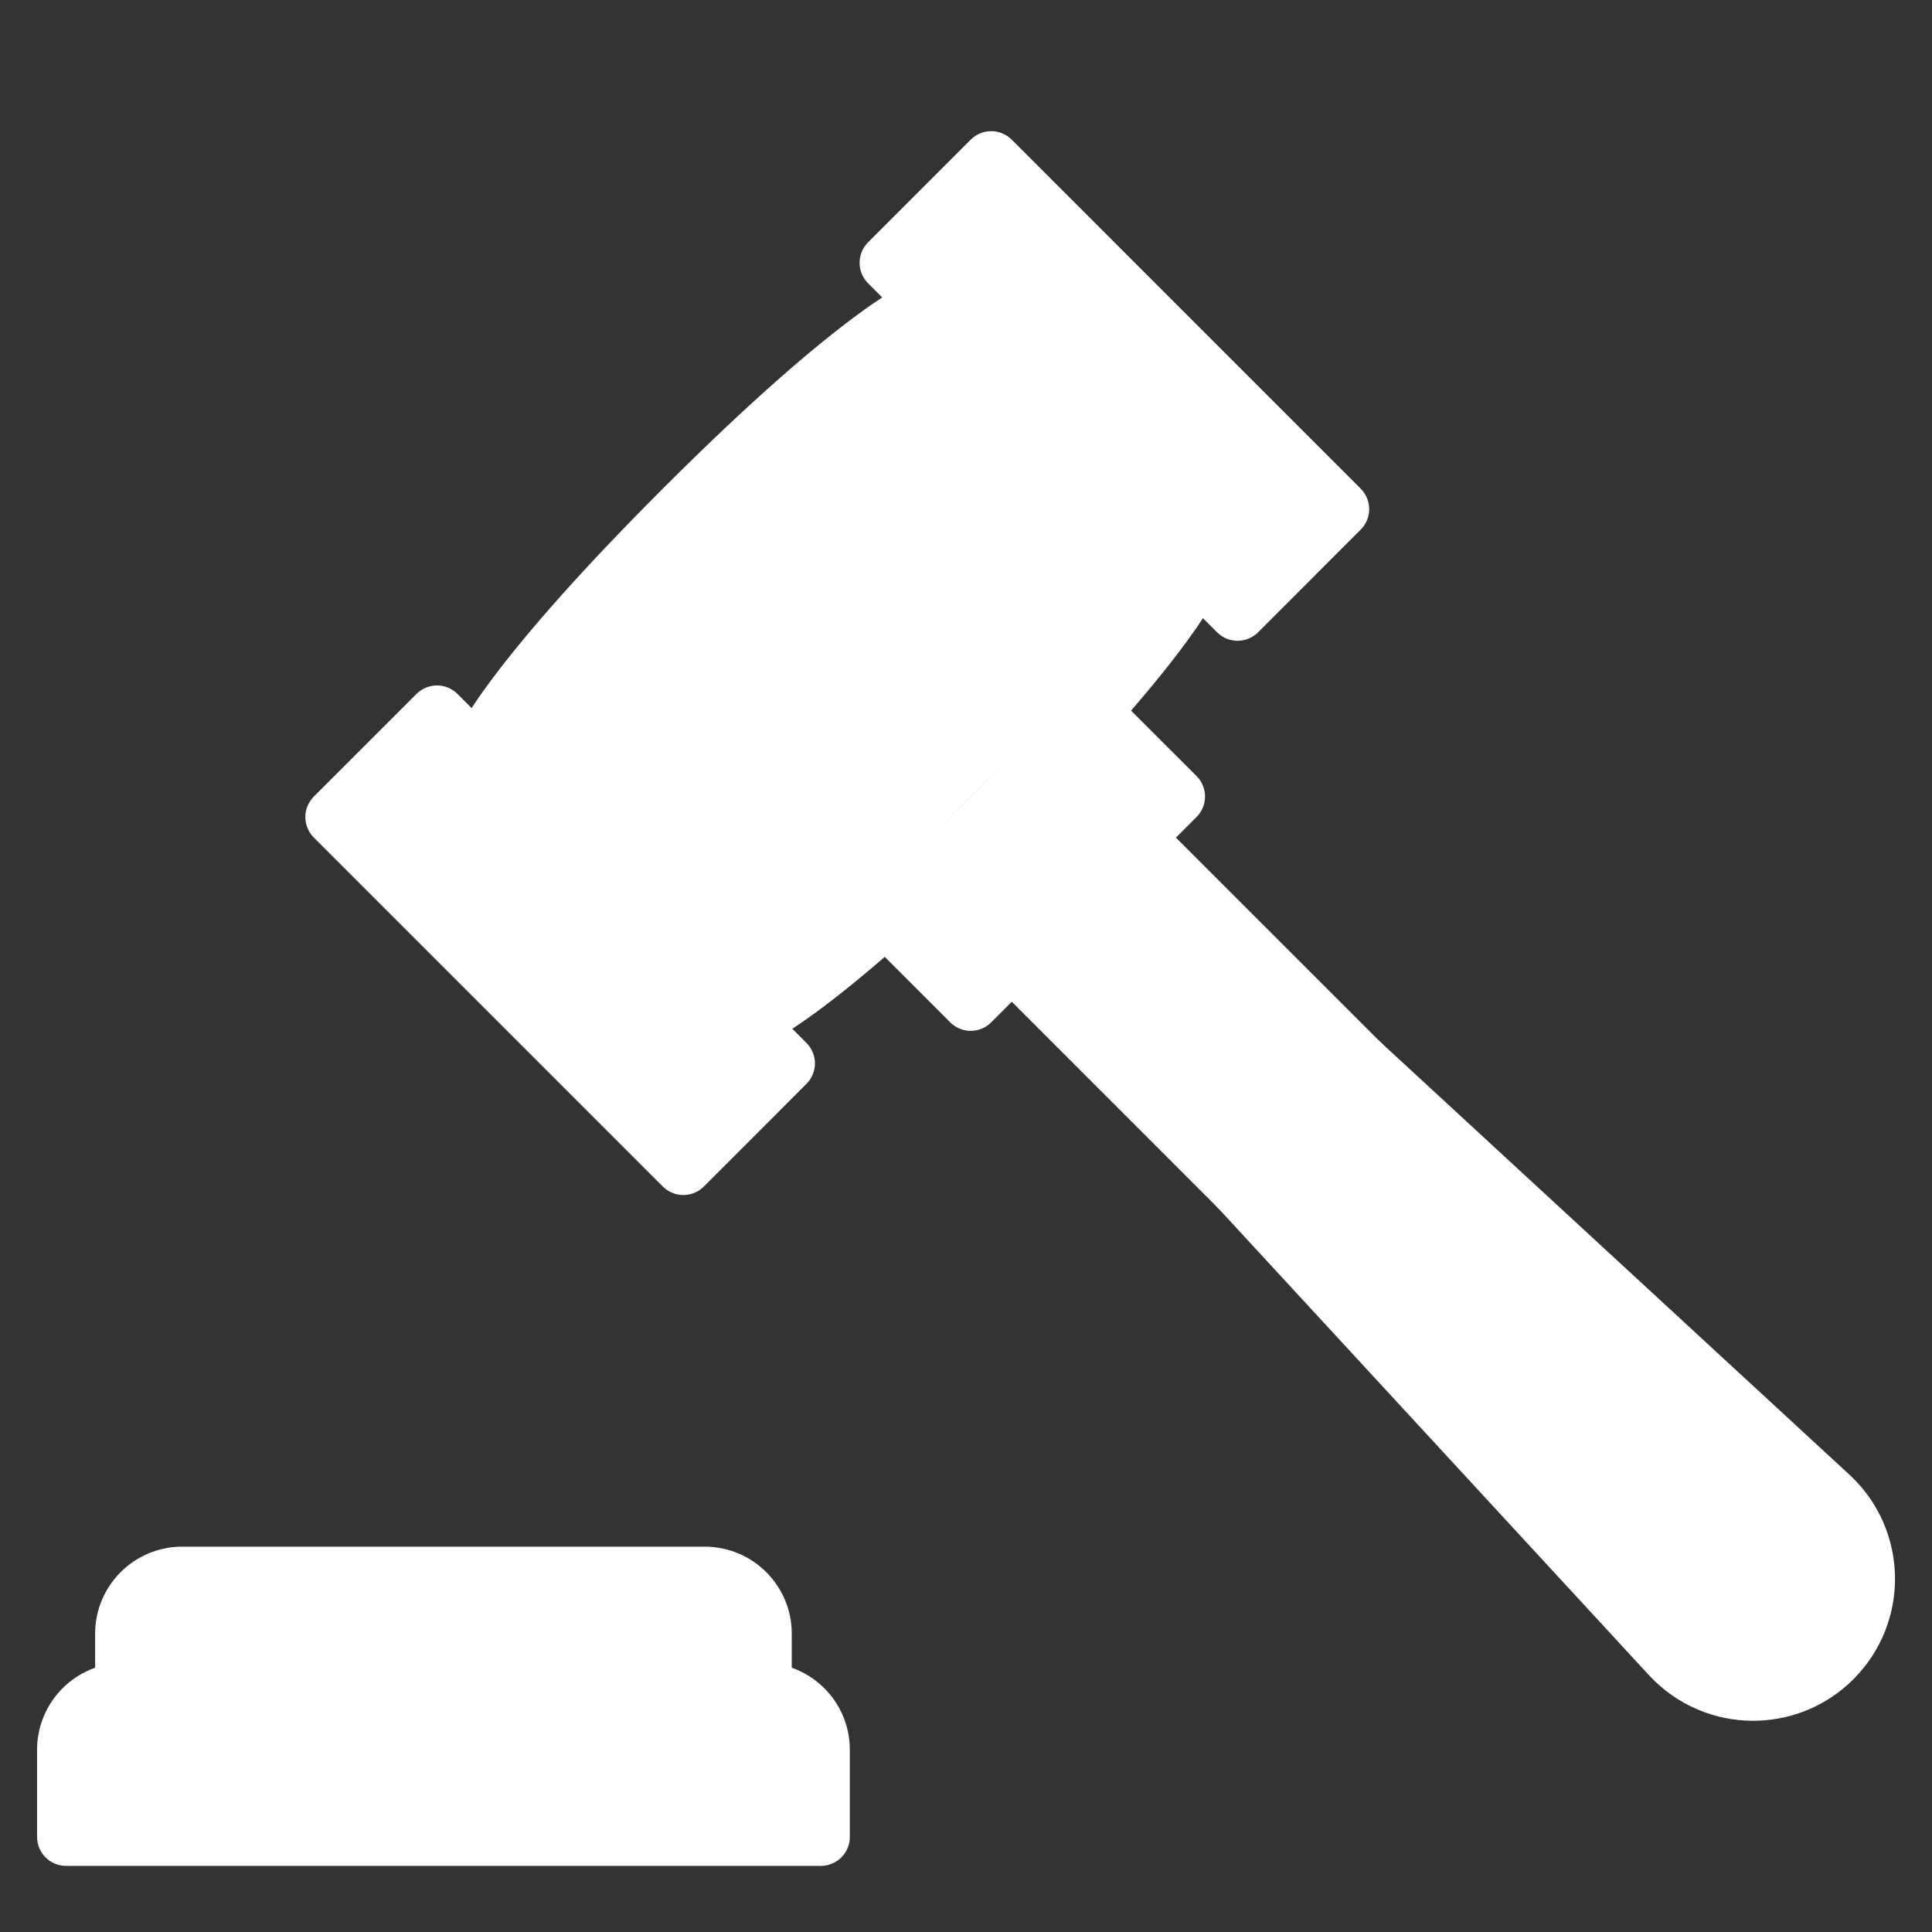 <svg xmlns="http://www.w3.org/2000/svg" xmlns:xlink="http://www.w3.org/1999/xlink" x="0px" y="0px" viewBox="0 0 100 100" style="enable-background:new 0 0 100 100;" xml:space="preserve" width="100"  height="100" ><rect x="0" y="0" width="100" height="100" fill="#333333" stroke="none"/>	<style>		.civil-law-01{fill:white;stroke:white;stroke-width:3;stroke-linecap:round;stroke-linejoin:round;}	</style>	<g>		<g>			<g>				<g>					<g>						<path class="civil-law-01" d="      M38.558,52.915L24.745,39.102c0,0,1.063-3.189,10.623-12.75c9.56-9.56,12.75-10.623,12.75-10.623l13.813,13.813" stroke="#000000" fill="none" stroke-width="3px"></path>						<path class="civil-law-01" d="      M22.618,36.979l-5.313,5.312l18.063,18.063l5.312-5.313L22.618,36.979z" stroke="#000000" fill="none" stroke-width="3px"></path>						<path class="civil-law-01" d="      M51.306,8.29l-5.313,5.313l18.063,18.063l5.312-5.313L51.306,8.29z" stroke="#000000" fill="none" stroke-width="3px"></path>						<path class="civil-law-01" d="      M56.619,36.98l4.252,4.249L50.244,51.856l-4.249-4.252" stroke="#000000" fill="none" stroke-width="3px"></path>						<path class="civil-law-01" d="      M94.872,85.856c-2.329,2.329-6.116,2.273-8.377-0.12l-22.434-24.32l6.375-6.375l24.32,22.434      c2.393,2.261,2.445,6.048,0.12,8.377L94.872,85.856z" stroke="#000000" fill="none" stroke-width="3px"></path>						<path class="civil-law-01" d="      M70.432,55.041L58.745,43.355l-6.375,6.375l11.686,11.687" stroke="#000000" fill="none" stroke-width="3px"></path>						<path class="civil-law-01" d="      M39.482,87.565c1.66,0,3.005,1.345,3.005,3.005v4.508H3.419V90.57c0-1.66,1.345-3.005,3.005-3.005V84.56      c0-1.66,1.345-3.005,3.005-3.005h27.047c1.661,0,3.005,1.345,3.005,3.005V87.565z" stroke="#000000" fill="none" stroke-width="3px"></path>						<path class="civil-law-01" d="      M38.558,52.915c0,0,3.189-1.063,12.75-10.623c9.56-9.56,10.623-12.75,10.623-12.75" stroke="#000000" fill="none" stroke-width="3px"></path>						<path class="civil-law-01" d="      M6.424,87.565h27.047" stroke="#000000" fill="none" stroke-width="3px"></path>					</g>				</g>			</g>		</g>	</g></svg>